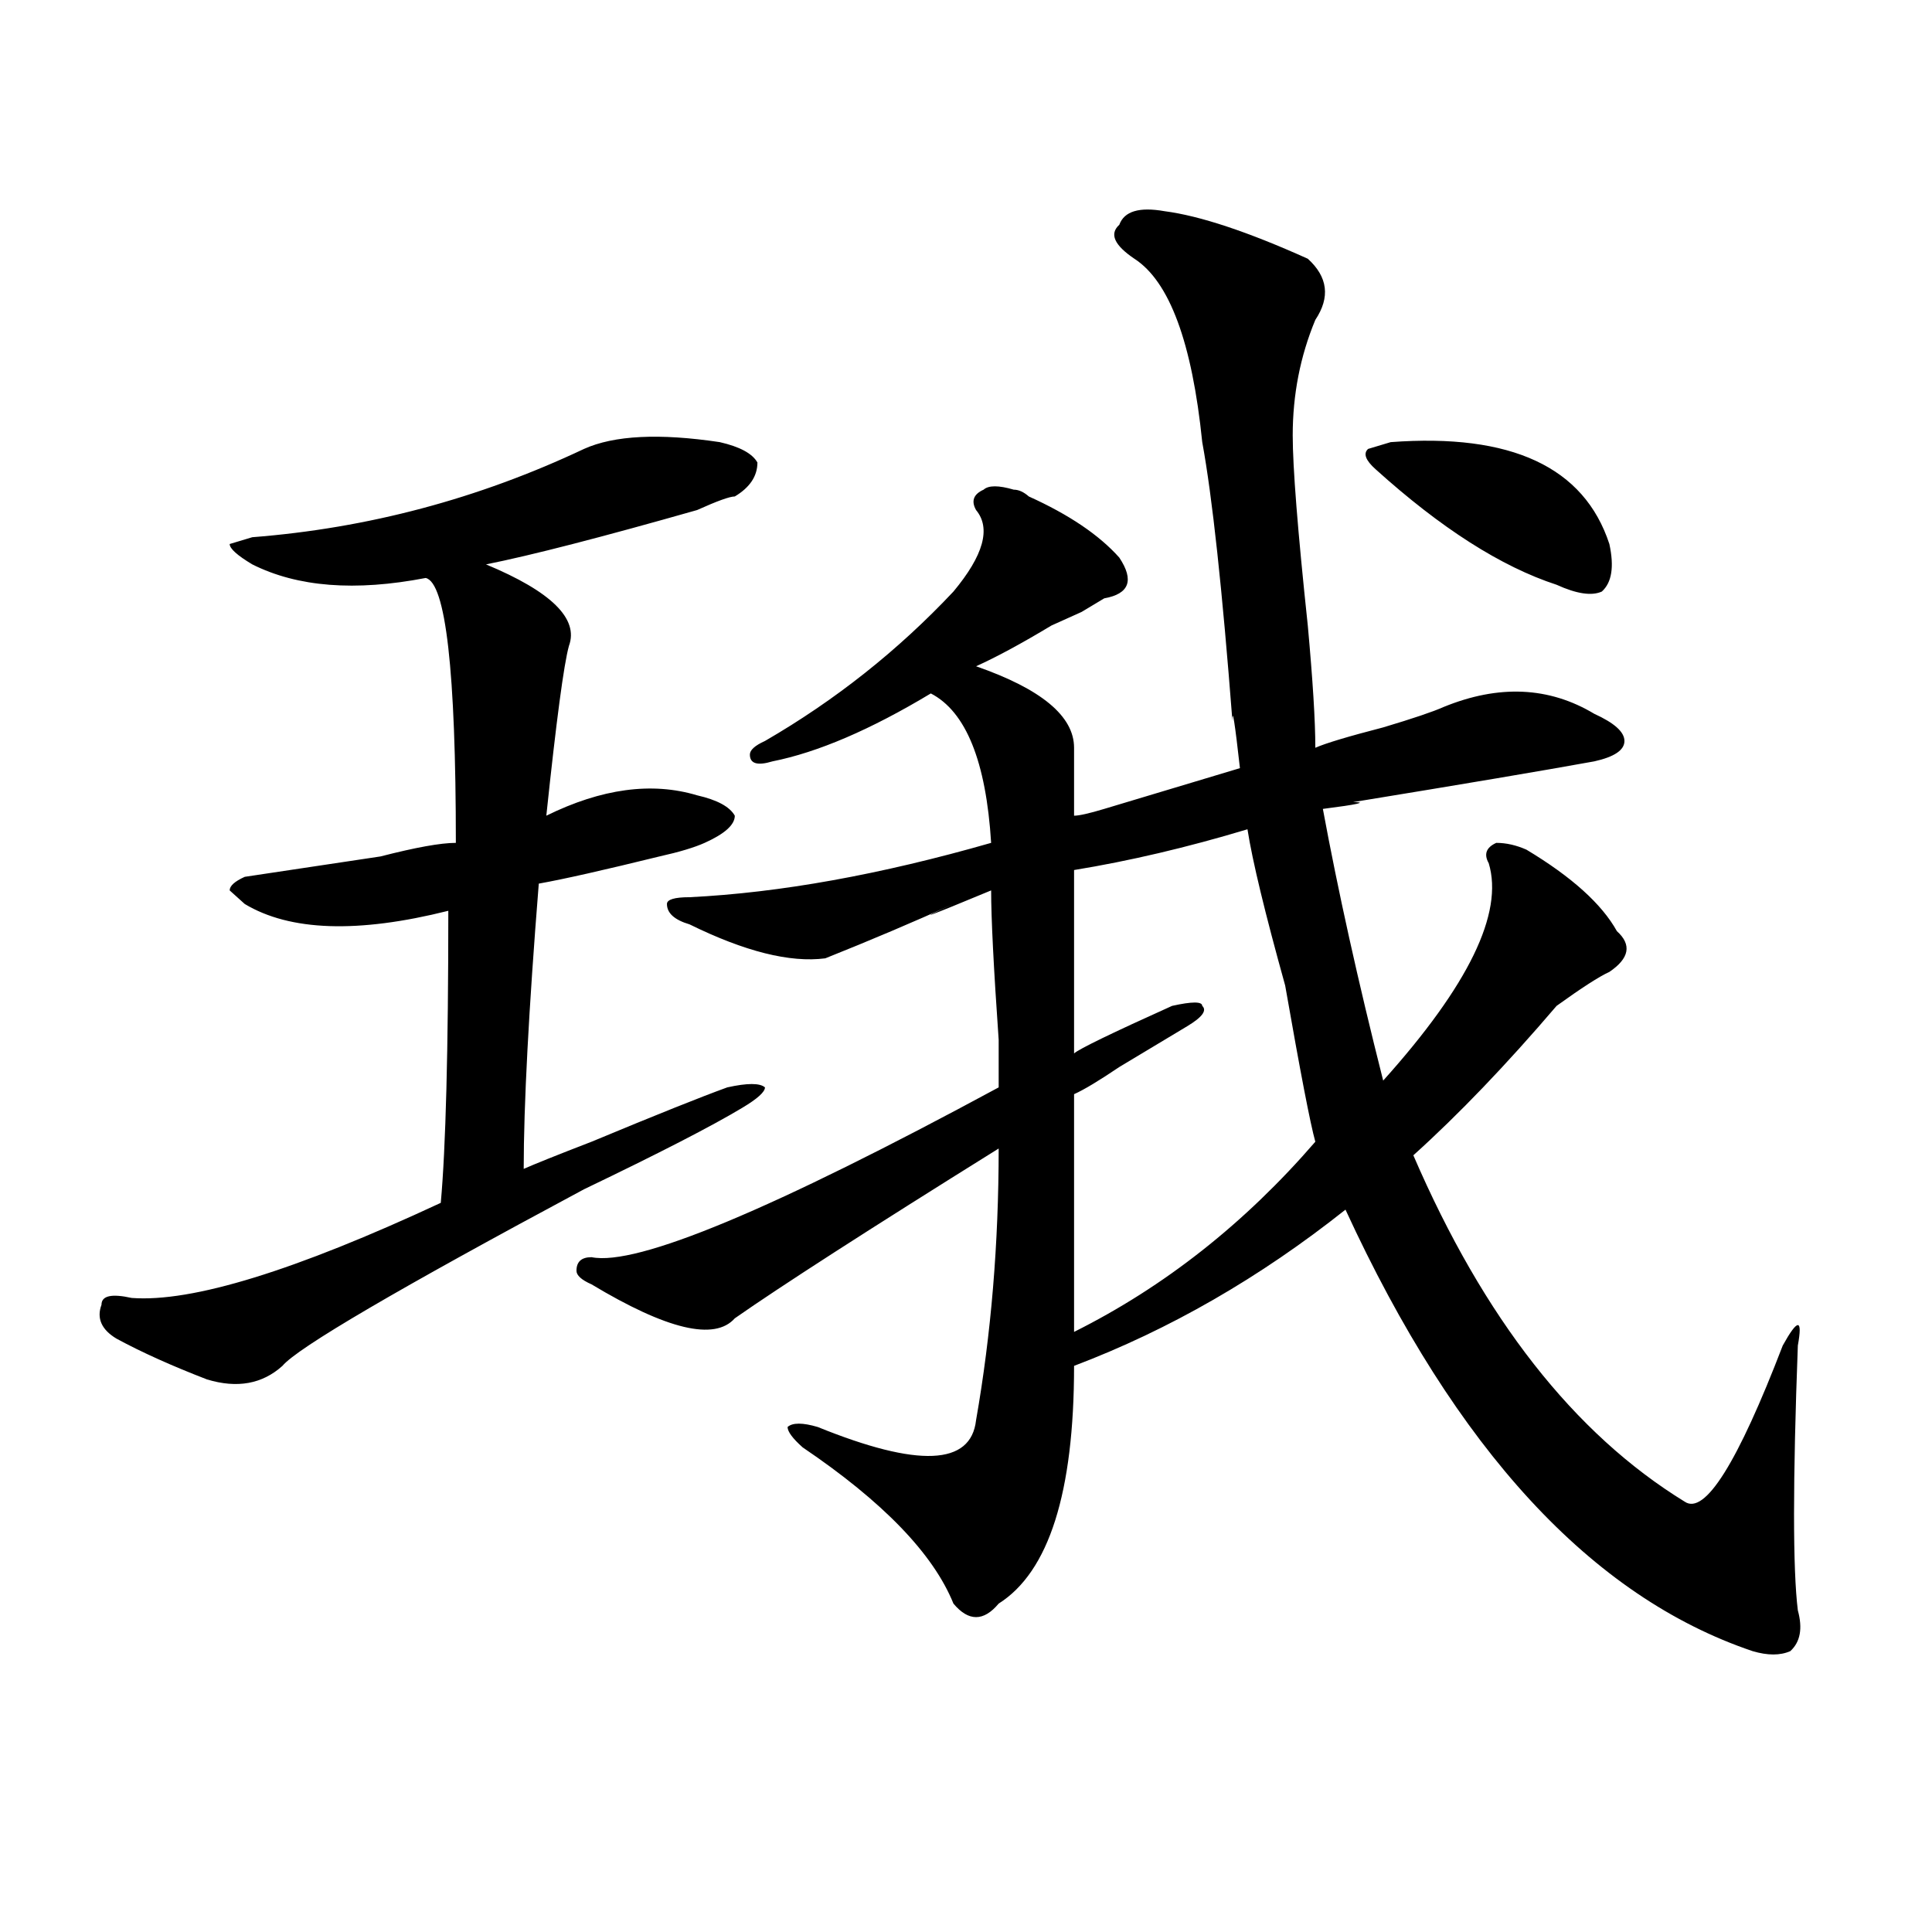 <?xml version="1.0" encoding="utf-8"?>
<!-- Generator: Adobe Illustrator 16.0.0, SVG Export Plug-In . SVG Version: 6.00 Build 0)  -->
<!DOCTYPE svg PUBLIC "-//W3C//DTD SVG 1.1//EN" "http://www.w3.org/Graphics/SVG/1.1/DTD/svg11.dtd">
<svg version="1.1" id="图层_1" xmlns="http://www.w3.org/2000/svg" xmlns:xlink="http://www.w3.org/1999/xlink" x="0px" y="0px"
	 width="1000px" height="1000px" viewBox="0 0 1000 1000" enable-background="new 0 0 1000 1000" xml:space="preserve">
<path d="M302.285,232.359c15.609-7.031,39.023-8.185,70.242-3.516c10.365,2.362,16.89,5.878,19.512,10.547
	c0,7.031-3.902,12.909-11.707,17.578c-2.622,0-9.146,2.362-19.512,7.031c-49.45,14.063-85.852,23.456-109.266,28.125
	c33.779,14.063,48.108,28.125,42.926,42.188c-2.622,9.394-6.524,38.672-11.707,87.891c28.597-14.063,54.633-17.578,78.047-10.547
	c10.365,2.362,16.89,5.878,19.512,10.547c0,4.724-5.244,9.394-15.609,14.063c-5.244,2.362-13.049,4.724-23.414,7.031
	c-28.658,7.031-49.45,11.755-62.438,14.063c-5.244,65.644-7.805,114.862-7.805,147.656c5.183-2.308,16.89-7.031,35.121-14.063
	c33.779-14.063,57.193-23.401,70.242-28.125c10.365-2.308,16.89-2.308,19.512,0c0,2.362-3.902,5.878-11.707,10.547
	c-15.609,9.394-42.926,23.456-81.949,42.188c-96.278,51.581-148.289,82.067-156.094,91.406
	c-10.427,9.394-23.414,11.755-39.023,7.031c-18.231-7.031-33.841-14.063-46.828-21.094c-7.805-4.669-10.427-10.547-7.805-17.578
	c0-4.669,5.183-5.823,15.609-3.516c31.219,2.362,84.51-14.063,159.996-49.219c2.561-28.125,3.902-78.497,3.902-151.172
	c-46.828,11.755-81.949,10.547-105.363-3.516l-7.805-7.031c0-2.308,2.561-4.669,7.805-7.031
	c15.609-2.308,39.023-5.823,70.242-10.547c18.17-4.669,31.219-7.031,39.023-7.031c0-89.044-5.244-134.747-15.609-137.109
	c-36.463,7.031-66.34,4.724-89.754-7.031c-7.805-4.669-11.707-8.185-11.707-10.547l11.707-3.516
	C190.397,273.394,247.652,258.177,302.285,232.359z M602.766,109.313c18.17,2.362,42.926,10.547,74.145,24.609
	c10.365,9.393,11.707,19.94,3.902,31.641c-7.805,18.786-11.707,38.672-11.707,59.766c0,16.425,2.561,49.219,7.805,98.438
	c2.561,28.125,3.902,49.219,3.902,63.281c5.183-2.308,16.89-5.823,35.121-10.547c15.609-4.669,25.975-8.185,31.219-10.547
	c28.597-11.7,54.633-10.547,78.047,3.516c10.365,4.724,15.609,9.394,15.609,14.063c0,4.724-5.244,8.239-15.609,10.547
	c-26.036,4.724-67.682,11.755-124.875,21.094c7.805,0,2.561,1.208-15.609,3.516c7.805,42.188,18.17,89.099,31.219,140.625
	c44.206-49.219,62.438-86.683,54.633-112.5c-2.622-4.669-1.342-8.185,3.902-10.547c5.183,0,10.365,1.208,15.609,3.516
	c23.414,14.063,39.023,28.125,46.828,42.188c7.805,7.031,6.463,14.063-3.902,21.094c-5.244,2.362-14.329,8.239-27.316,17.578
	c-26.036,30.487-50.73,56.25-74.145,77.344c36.401,84.375,83.229,144.141,140.484,179.297c10.365,7.031,27.316-19.886,50.73-80.859
	c7.805-14.063,10.365-14.063,7.805,0c-2.622,70.313-2.622,116.016,0,137.109c2.561,9.338,1.28,16.369-3.902,21.094
	c-5.244,2.307-11.707,2.307-19.512,0C823.857,826.5,753.615,750.364,696.422,626.109c-44.268,35.156-91.096,62.128-140.484,80.859
	c0,65.644-13.049,106.622-39.023,123.047c-7.805,9.338-15.609,9.338-23.414,0c-10.427-25.763-36.463-52.734-78.047-80.859
	c-5.244-4.669-7.805-8.185-7.805-10.547c2.561-2.308,7.805-2.308,15.609,0c52.011,21.094,79.327,19.94,81.949-3.516
	c7.805-44.495,11.707-91.406,11.707-140.625c-67.682,42.188-113.168,71.521-136.582,87.891
	c-10.427,11.755-35.121,5.878-74.145-17.578c-5.244-2.308-7.805-4.669-7.805-7.031c0-4.669,2.561-7.031,7.805-7.031
	c23.414,4.724,93.656-24.609,210.727-87.891c0-2.308,0-10.547,0-24.609c-2.622-37.464-3.902-63.281-3.902-77.344
	c-33.841,14.063-40.365,16.425-19.512,7.031c-20.854,9.394-42.926,18.786-66.34,28.125c-18.231,2.362-41.646-3.516-70.242-17.578
	c-7.805-2.308-11.707-5.823-11.707-10.547c0-2.308,3.902-3.516,11.707-3.516c46.828-2.308,98.839-11.7,156.094-28.125
	c-2.622-42.188-13.049-67.95-31.219-77.344c-31.219,18.786-58.535,30.487-81.949,35.156c-7.805,2.362-11.707,1.208-11.707-3.516
	c0-2.308,2.561-4.669,7.805-7.031c36.401-21.094,68.9-46.856,97.559-77.344c15.609-18.731,19.512-32.794,11.707-42.188
	c-2.622-4.669-1.342-8.185,3.902-10.547c2.561-2.308,7.805-2.308,15.609,0c2.561,0,5.183,1.208,7.805,3.516
	c20.792,9.394,36.401,19.94,46.828,31.641c7.805,11.755,5.183,18.786-7.805,21.094l-11.707,7.031
	c-5.244,2.362-10.427,4.724-15.609,7.031c-15.609,9.394-28.658,16.425-39.023,21.094c33.779,11.755,50.73,25.817,50.73,42.188
	c0,11.755,0,23.456,0,35.156c2.561,0,7.805-1.153,15.609-3.516c31.219-9.339,54.633-16.37,70.242-21.094
	c-2.622-23.401-3.902-31.641-3.902-24.609c-5.244-67.95-10.427-116.016-15.609-144.141c-5.244-51.526-16.951-83.167-35.121-94.922
	c-10.427-7.031-13.049-12.854-7.805-17.578C581.912,109.313,589.717,107.005,602.766,109.313z M645.691,429.234
	c-31.219,9.394-61.157,16.425-89.754,21.094c0,32.849,0,64.489,0,94.922c2.561-2.308,19.512-10.547,50.73-24.609
	c10.365-2.308,15.609-2.308,15.609,0c2.561,2.362,0,5.878-7.805,10.547c-7.805,4.724-19.512,11.755-35.121,21.094
	c-10.427,7.031-18.231,11.755-23.414,14.063c0,35.156,0,76.19,0,123.047c46.828-23.401,88.412-56.25,124.875-98.438
	c-2.622-9.339-7.805-36.31-15.609-80.859C654.776,472.63,648.252,445.659,645.691,429.234z M719.836,228.844
	c62.438-4.669,100.119,12.909,113.168,52.734c2.561,11.755,1.28,19.94-3.902,24.609c-5.244,2.362-13.049,1.208-23.414-3.516
	c-28.658-9.339-59.877-29.278-93.656-59.766c-5.244-4.669-6.524-8.185-3.902-10.547L719.836,228.844z"/>
</svg>
